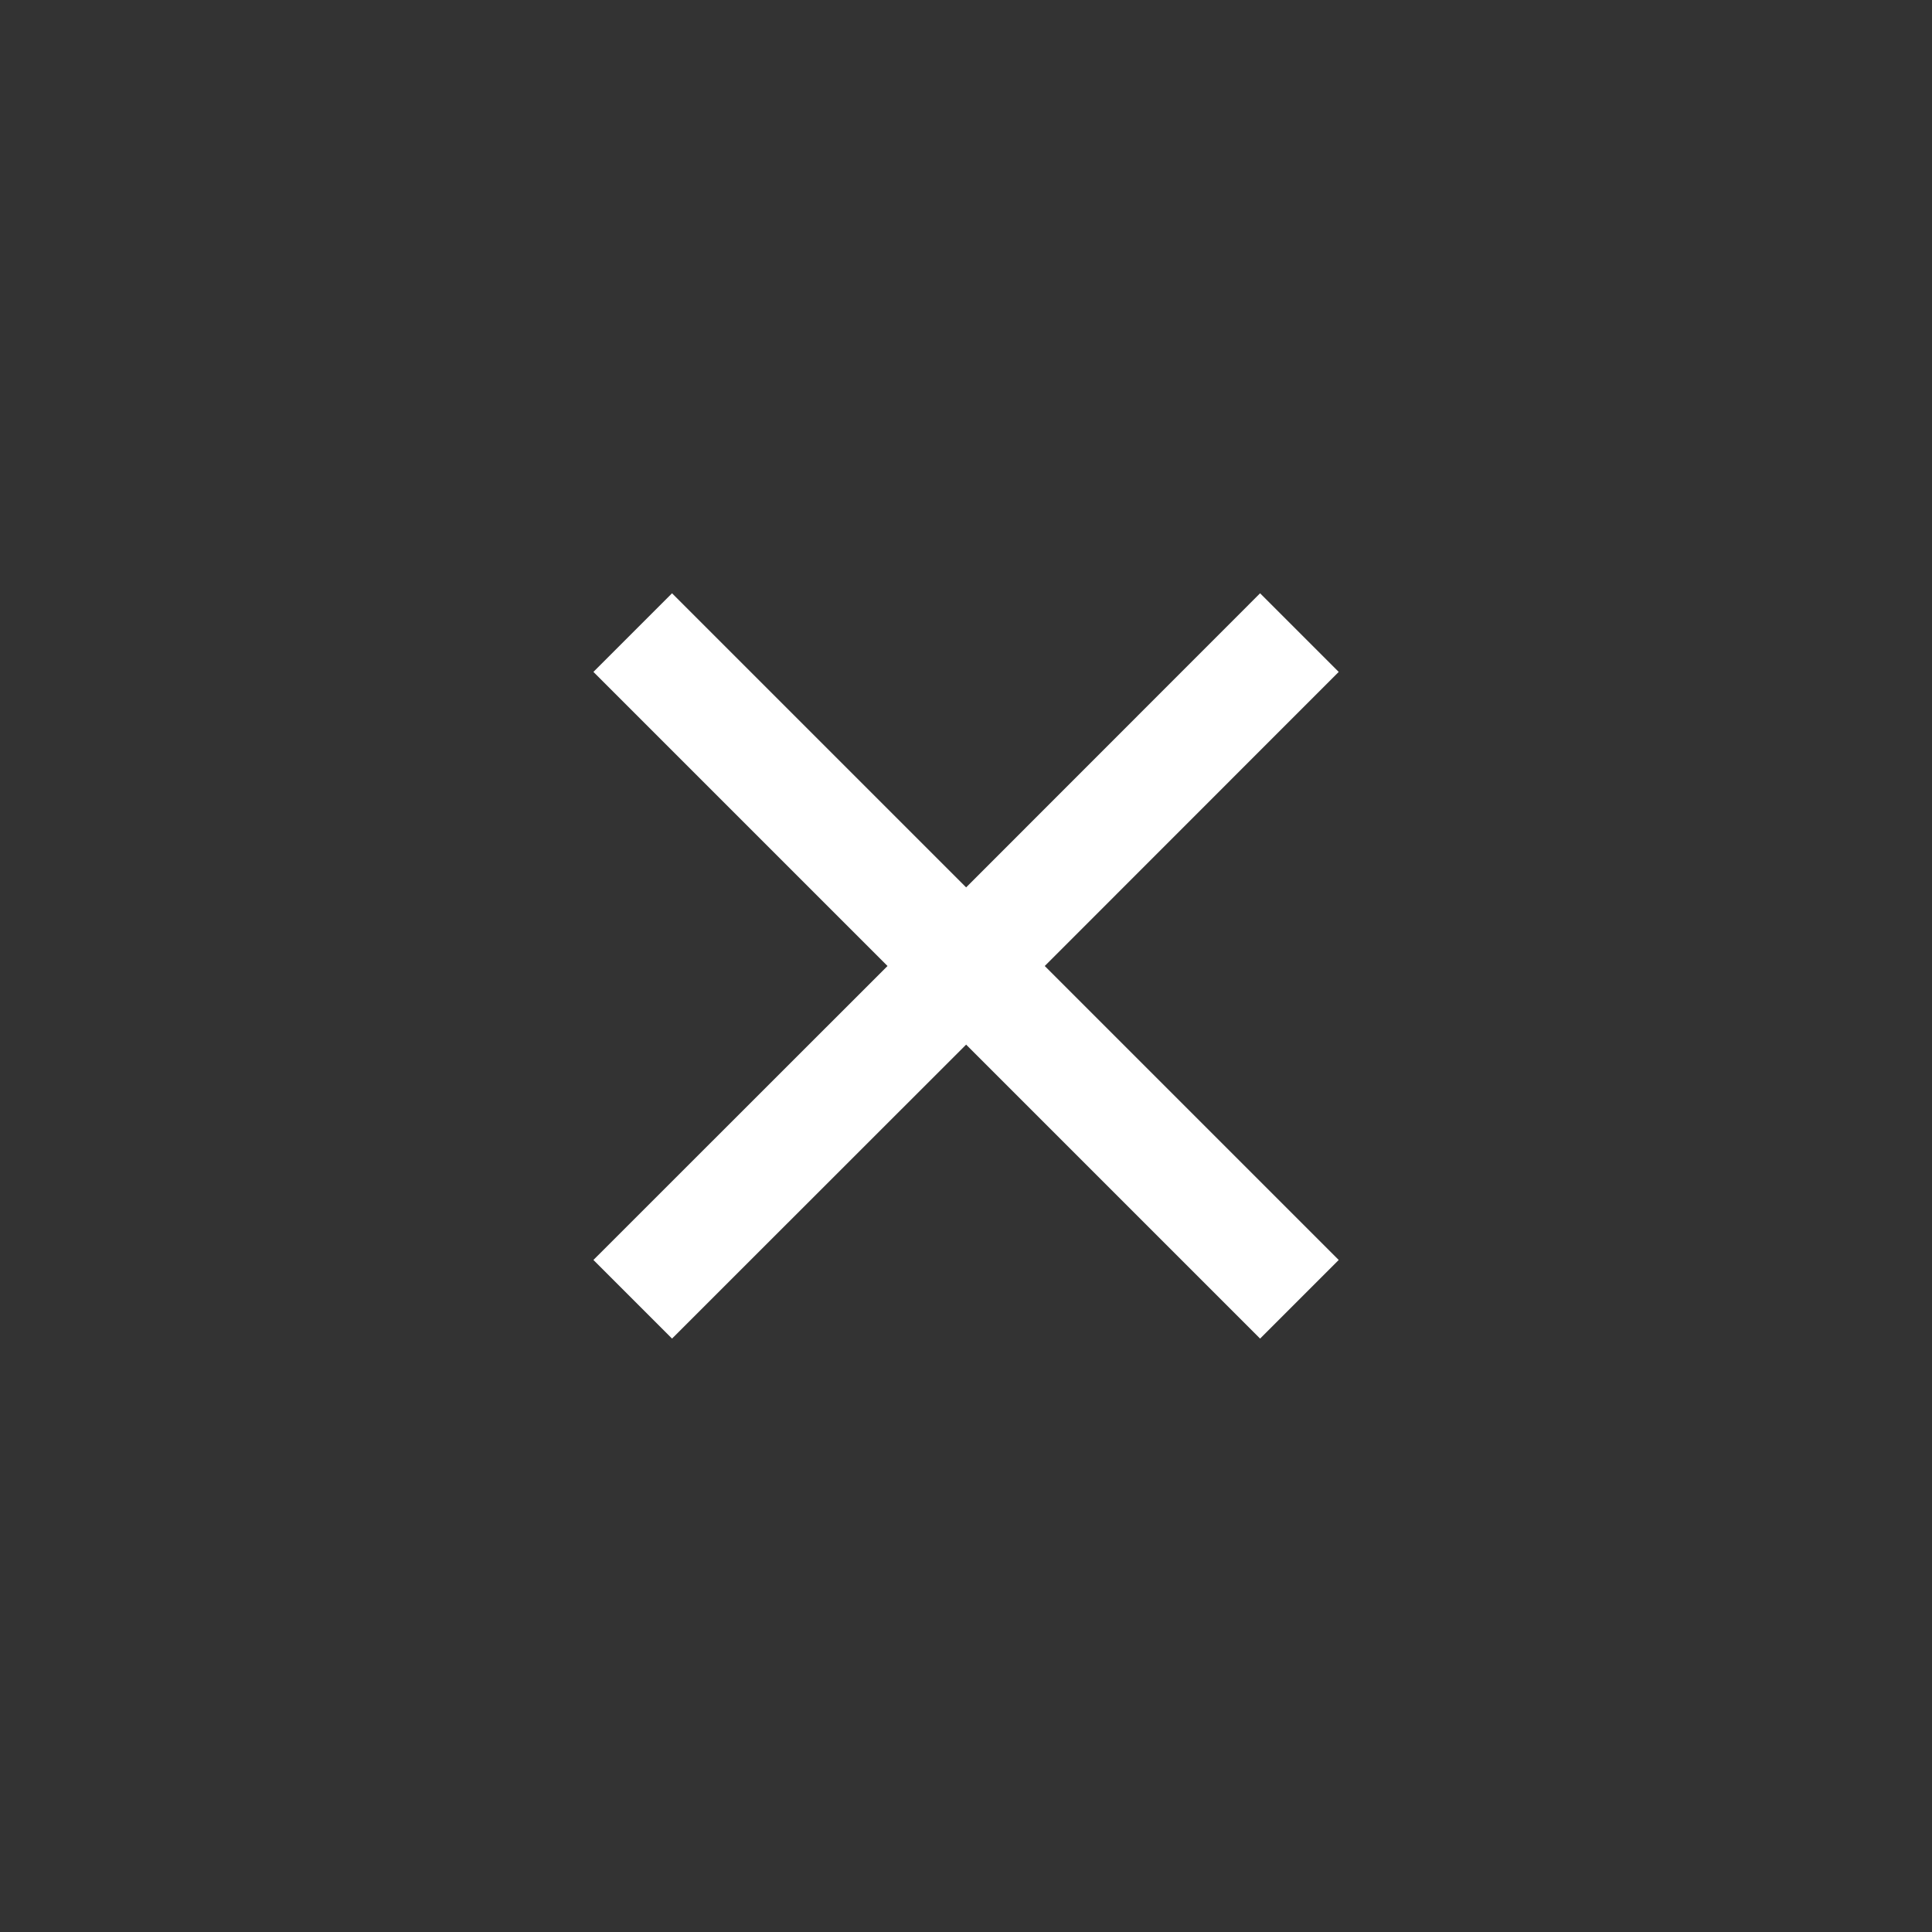 <?xml version="1.0" encoding="UTF-8"?>
<svg id="Layer_1" data-name="Layer 1" xmlns="http://www.w3.org/2000/svg" viewBox="0 0 144 144">
  <rect x="0" y="0" width="144" height="144" fill="#333333" stroke="none"/>
  <defs>
    <style>
      .cls-1 {
        fill: #fff;
      }
    </style>
  </defs>
  <polygon class="cls-1" points="77.87 72 99.78 93.91 93.92 99.77 72.01 77.86 50.09 99.77 44.23 93.91 66.15 72 44.23 50.08 50.09 44.22 72.01 66.14 93.92 44.22 99.78 50.08 77.87 72"/>
</svg>